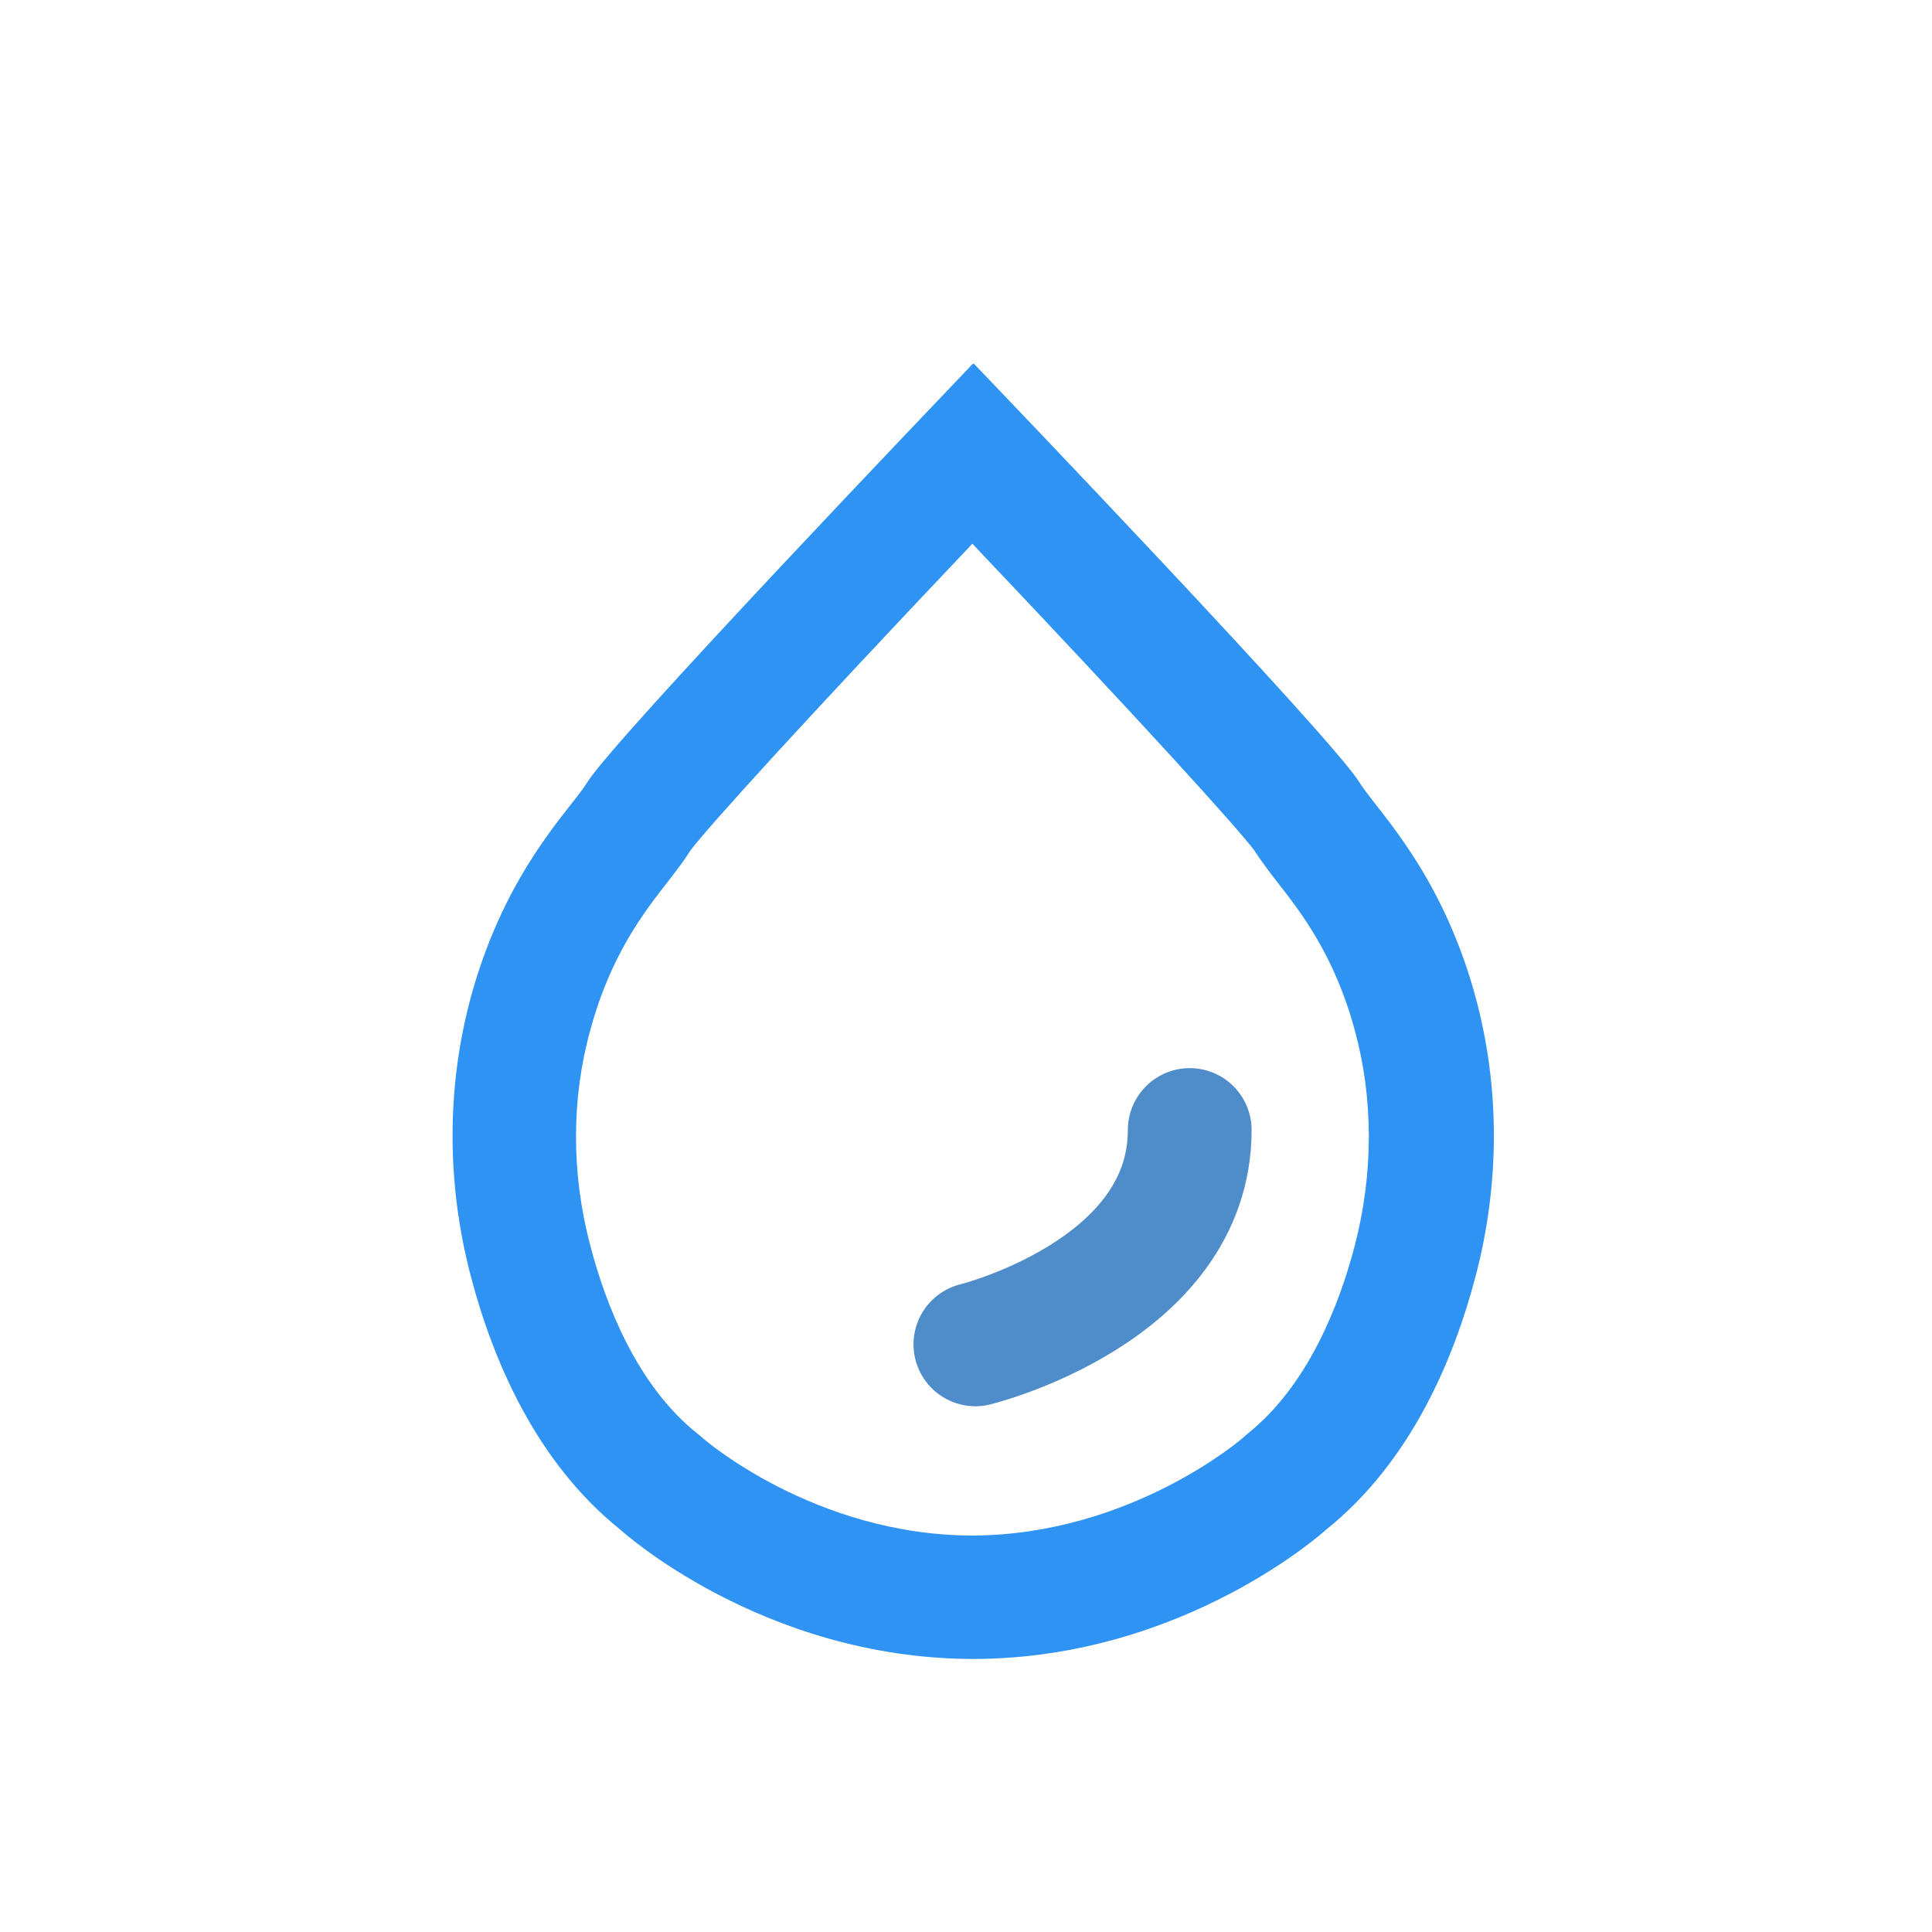 <?xml version="1.0" encoding="UTF-8"?>
<svg id="Layer_2" data-name="Layer 2" xmlns="http://www.w3.org/2000/svg" viewBox="0 0 57.6 57.6">
  <defs>
    <style>
      .cls-1, .cls-2 {
        fill: none;
      }

      .cls-3 {
        fill: #2F93F3;
      }

      .cls-2 {
        stroke: #4e8cca;
        stroke-linecap: round;
        stroke-miterlimit: 10;
        stroke-width: 3.69px;
      }
    </style>
  </defs>
  <g id="Layer_7" data-name="Layer 7">
    <rect class="cls-1" width="57.6" height="57.6"/>
  </g>
  <g id="Layer_4" data-name="Layer 4">
    <g>
      <path class="cls-3" d="m28.99,16.21c5.15,5.43,7.91,8.48,8.41,9.15.16.25.32.46.4.57.08.11.18.24.29.38.67.86,1.69,2.15,2.3,4.4.56,2.05.56,4.28,0,6.43-.46,1.76-1.39,4.16-3.19,5.6l-.07.06-.09.08s-3.33,2.89-8.06,2.9c-4.7-.01-8-2.88-8.01-2.89l-.09-.08-.09-.07c-1.8-1.44-2.73-3.84-3.19-5.6-.57-2.15-.57-4.38,0-6.43.61-2.26,1.63-3.55,2.3-4.41.11-.14.2-.26.29-.38.14-.18.27-.37.4-.57.5-.67,3.26-3.72,8.41-9.15m0-5.35l-.02.02c-.76.8-10.6,11.08-11.47,12.45-.08.13-.17.25-.26.37-.67.88-2.3,2.7-3.21,6.03-.74,2.73-.72,5.61,0,8.34.64,2.44,1.92,5.52,4.46,7.55,0,0,4.2,3.83,10.49,3.85h.05c6.29-.02,10.49-3.85,10.49-3.85,2.54-2.03,3.82-5.11,4.46-7.55.72-2.73.74-5.61,0-8.34-.91-3.34-2.54-5.15-3.21-6.04-.09-.12-.18-.24-.26-.37-.87-1.38-10.71-11.66-11.47-12.45,0,0-.02-.02-.02-.02h0Z"/>
      <path class="cls-2" d="m29.08,40.08s6.39-1.57,6.39-6.39"/>
    </g>
  </g>
</svg>